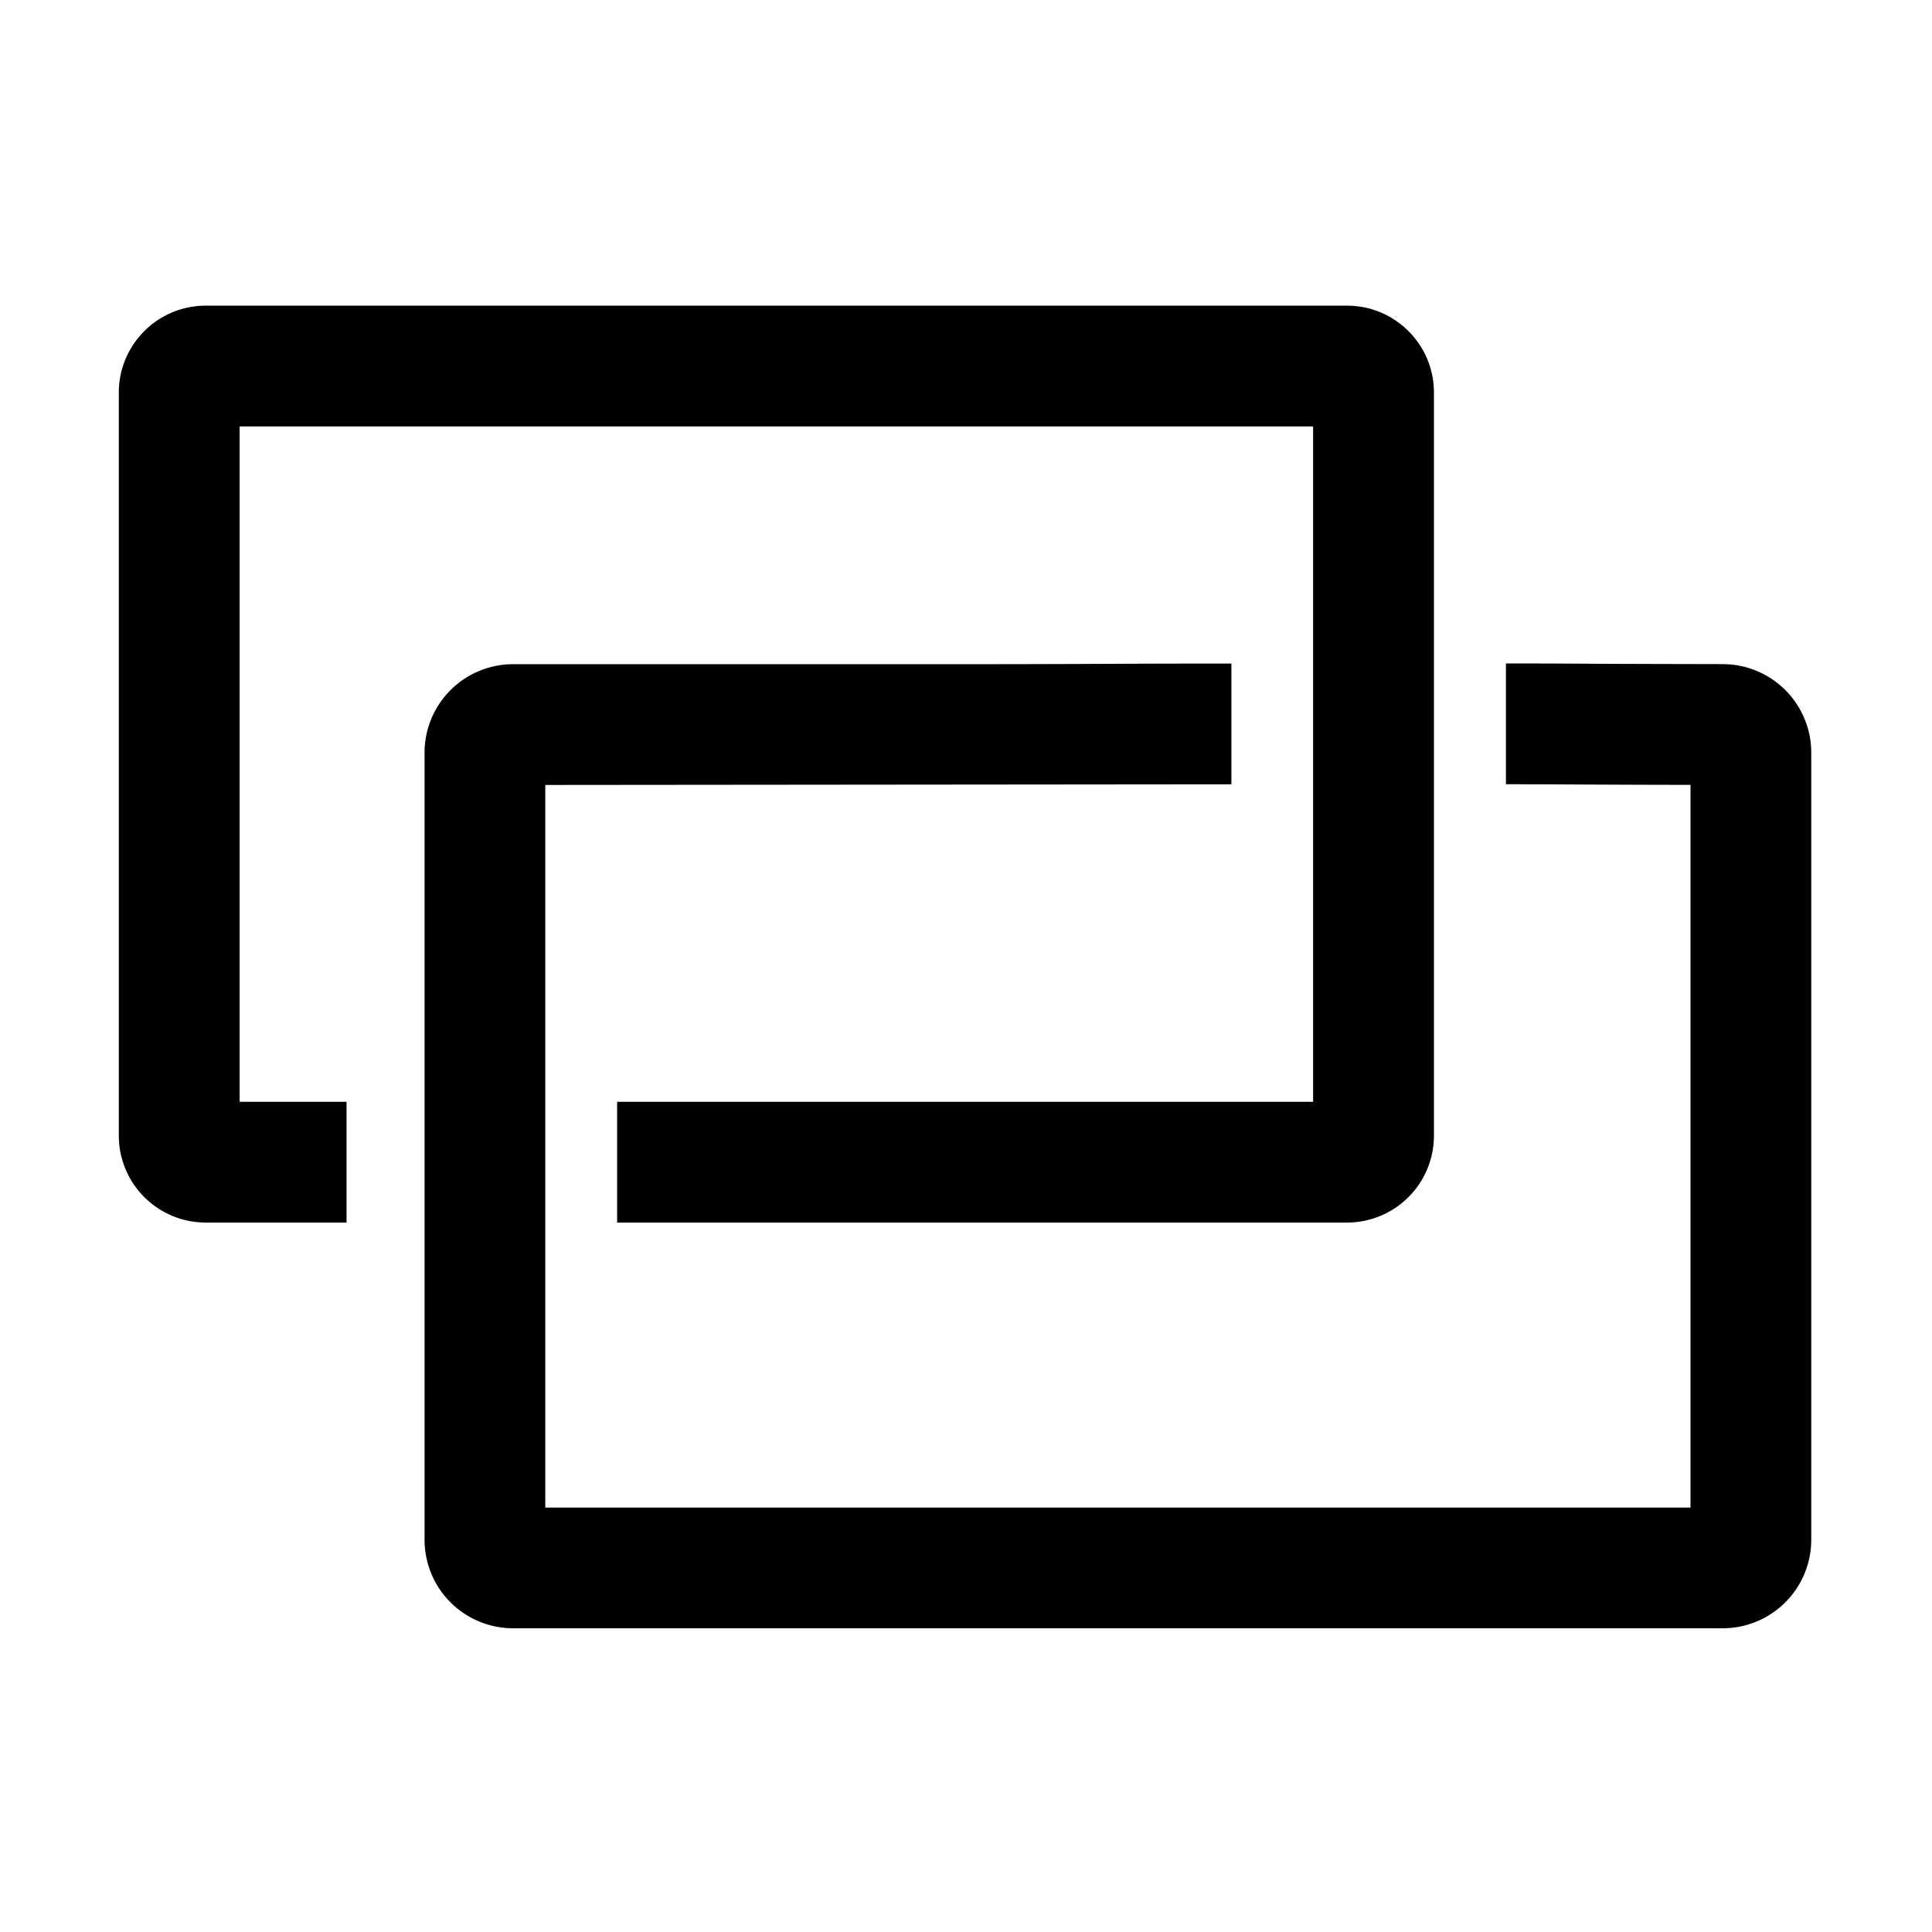 <?xml version="1.0" standalone="no"?><!DOCTYPE svg PUBLIC "-//W3C//DTD SVG 1.1//EN" "http://www.w3.org/Graphics/SVG/1.1/DTD/svg11.dtd"><svg t="1750149321322" class="icon" viewBox="0 0 1024 1024" version="1.1" xmlns="http://www.w3.org/2000/svg" p-id="6030" xmlns:xlink="http://www.w3.org/1999/xlink" width="200" height="200"><path d="M127.019 226.005v357.973h56.661v64H109.056a46.08 46.08 0 0 1-46.08-46.08v-393.813c0-25.472 20.651-46.08 46.08-46.08h604.885c25.429 0 46.08 20.608 46.08 46.08v393.813a46.08 46.08 0 0 1-46.08 46.08H327.083v-64h368.896v-357.973H127.019zM896 416a16931.157 16931.157 0 0 1-77.227-0.299l-20.608-0.043v-64a6079.744 6079.744 0 0 1 50.347 0.171 36377.856 36377.856 0 0 0 64.597 0.171 46.933 46.933 0 0 1 46.891 46.933v417.152a46.933 46.933 0 0 1-46.933 46.933H271.957a46.933 46.933 0 0 1-46.933-46.933V398.933a46.933 46.933 0 0 1 46.933-46.891h225.109c91.307 0 85.973-0.341 155.605-0.341v64l-363.648 0.341v383.019H896V416z" fill="#000000" p-id="6031"></path></svg>